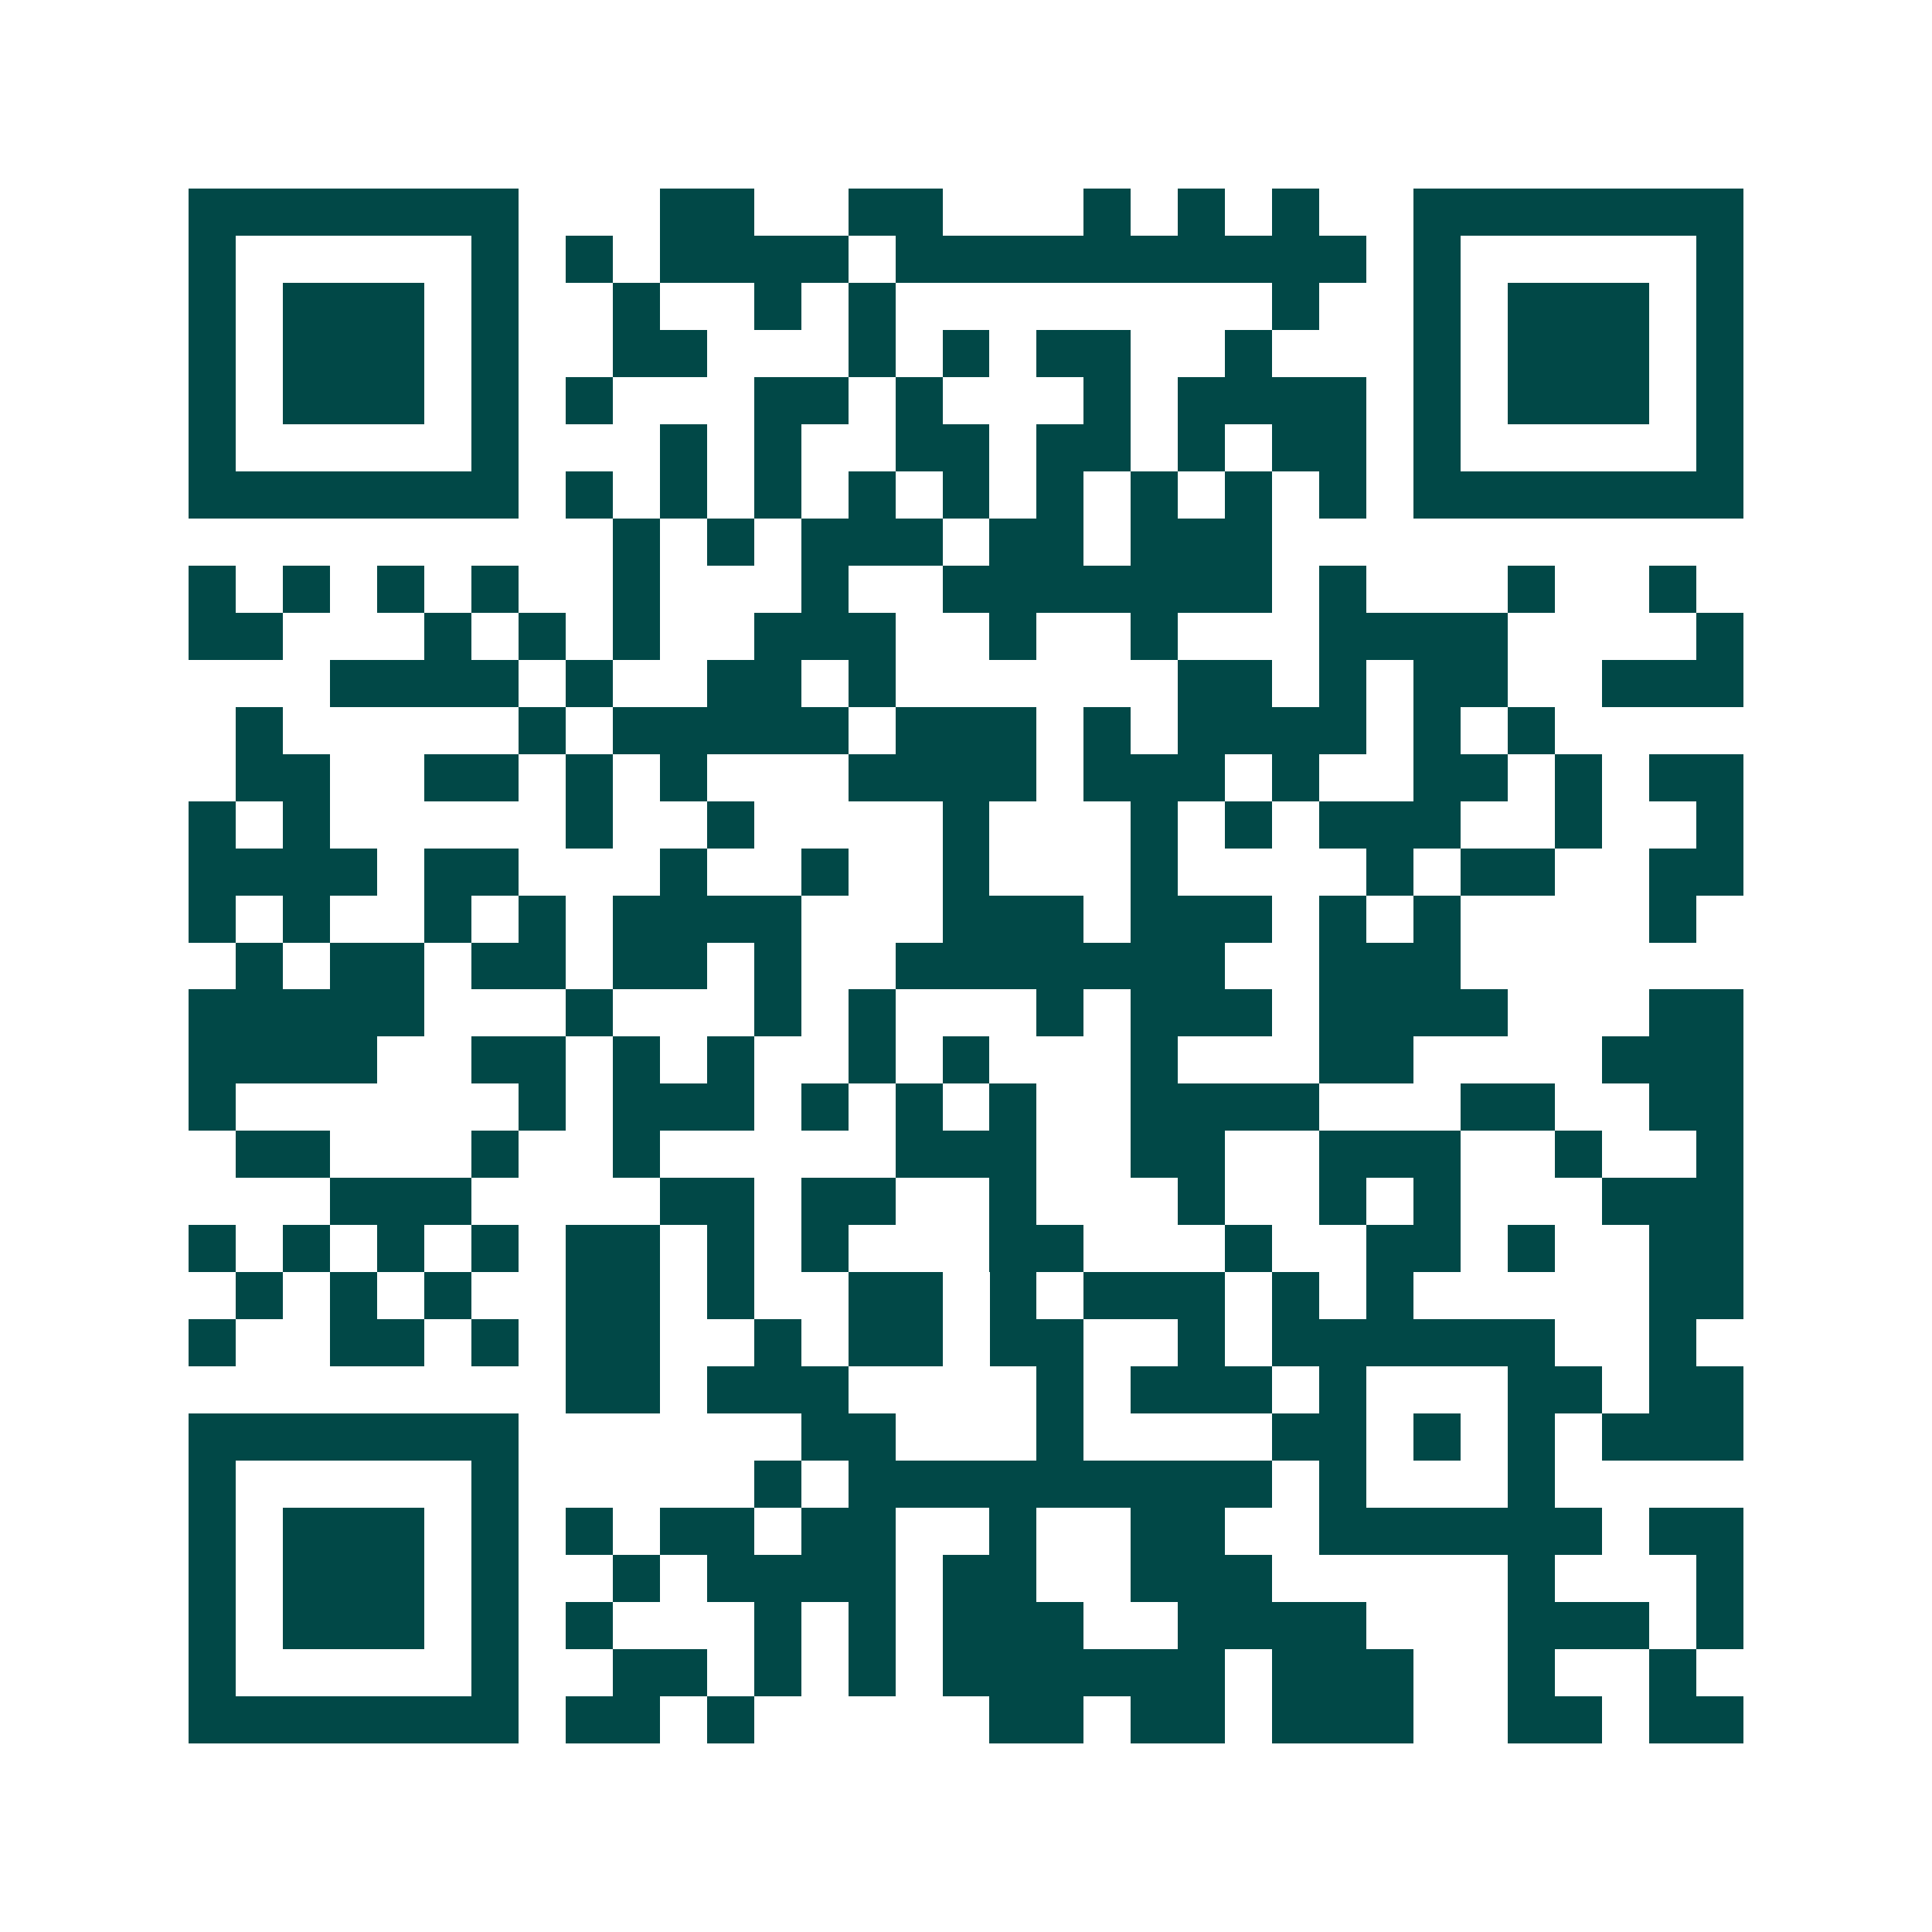 <svg xmlns="http://www.w3.org/2000/svg" width="200" height="200" viewBox="0 0 41 41" shape-rendering="crispEdges"><path fill="#ffffff" d="M0 0h41v41H0z"/><path stroke="#014847" d="M4 4.5h7m3 0h2m2 0h2m3 0h1m1 0h1m1 0h1m2 0h7M4 5.5h1m5 0h1m1 0h1m1 0h4m1 0h10m1 0h1m5 0h1M4 6.5h1m1 0h3m1 0h1m2 0h1m2 0h1m1 0h1m8 0h1m2 0h1m1 0h3m1 0h1M4 7.5h1m1 0h3m1 0h1m2 0h2m3 0h1m1 0h1m1 0h2m2 0h1m3 0h1m1 0h3m1 0h1M4 8.5h1m1 0h3m1 0h1m1 0h1m3 0h2m1 0h1m3 0h1m1 0h4m1 0h1m1 0h3m1 0h1M4 9.5h1m5 0h1m3 0h1m1 0h1m2 0h2m1 0h2m1 0h1m1 0h2m1 0h1m5 0h1M4 10.5h7m1 0h1m1 0h1m1 0h1m1 0h1m1 0h1m1 0h1m1 0h1m1 0h1m1 0h1m1 0h7M13 11.5h1m1 0h1m1 0h3m1 0h2m1 0h3M4 12.5h1m1 0h1m1 0h1m1 0h1m2 0h1m3 0h1m2 0h7m1 0h1m3 0h1m2 0h1M4 13.5h2m3 0h1m1 0h1m1 0h1m2 0h3m2 0h1m2 0h1m3 0h4m4 0h1M7 14.5h4m1 0h1m2 0h2m1 0h1m6 0h2m1 0h1m1 0h2m2 0h3M5 15.5h1m5 0h1m1 0h5m1 0h3m1 0h1m1 0h4m1 0h1m1 0h1M5 16.5h2m2 0h2m1 0h1m1 0h1m3 0h4m1 0h3m1 0h1m2 0h2m1 0h1m1 0h2M4 17.5h1m1 0h1m5 0h1m2 0h1m4 0h1m3 0h1m1 0h1m1 0h3m2 0h1m2 0h1M4 18.5h4m1 0h2m3 0h1m2 0h1m2 0h1m3 0h1m4 0h1m1 0h2m2 0h2M4 19.5h1m1 0h1m2 0h1m1 0h1m1 0h4m3 0h3m1 0h3m1 0h1m1 0h1m4 0h1M5 20.5h1m1 0h2m1 0h2m1 0h2m1 0h1m2 0h7m2 0h3M4 21.5h5m3 0h1m3 0h1m1 0h1m3 0h1m1 0h3m1 0h4m3 0h2M4 22.5h4m2 0h2m1 0h1m1 0h1m2 0h1m1 0h1m3 0h1m3 0h2m4 0h3M4 23.5h1m6 0h1m1 0h3m1 0h1m1 0h1m1 0h1m2 0h4m3 0h2m2 0h2M5 24.5h2m3 0h1m2 0h1m5 0h3m2 0h2m2 0h3m2 0h1m2 0h1M7 25.5h3m4 0h2m1 0h2m2 0h1m3 0h1m2 0h1m1 0h1m3 0h3M4 26.5h1m1 0h1m1 0h1m1 0h1m1 0h2m1 0h1m1 0h1m3 0h2m3 0h1m2 0h2m1 0h1m2 0h2M5 27.5h1m1 0h1m1 0h1m2 0h2m1 0h1m2 0h2m1 0h1m1 0h3m1 0h1m1 0h1m5 0h2M4 28.5h1m2 0h2m1 0h1m1 0h2m2 0h1m1 0h2m1 0h2m2 0h1m1 0h6m2 0h1M12 29.5h2m1 0h3m4 0h1m1 0h3m1 0h1m3 0h2m1 0h2M4 30.5h7m6 0h2m3 0h1m4 0h2m1 0h1m1 0h1m1 0h3M4 31.5h1m5 0h1m5 0h1m1 0h9m1 0h1m3 0h1M4 32.5h1m1 0h3m1 0h1m1 0h1m1 0h2m1 0h2m2 0h1m2 0h2m2 0h6m1 0h2M4 33.5h1m1 0h3m1 0h1m2 0h1m1 0h4m1 0h2m2 0h3m5 0h1m3 0h1M4 34.5h1m1 0h3m1 0h1m1 0h1m3 0h1m1 0h1m1 0h3m2 0h4m3 0h3m1 0h1M4 35.5h1m5 0h1m2 0h2m1 0h1m1 0h1m1 0h6m1 0h3m2 0h1m2 0h1M4 36.5h7m1 0h2m1 0h1m5 0h2m1 0h2m1 0h3m2 0h2m1 0h2"/></svg>
